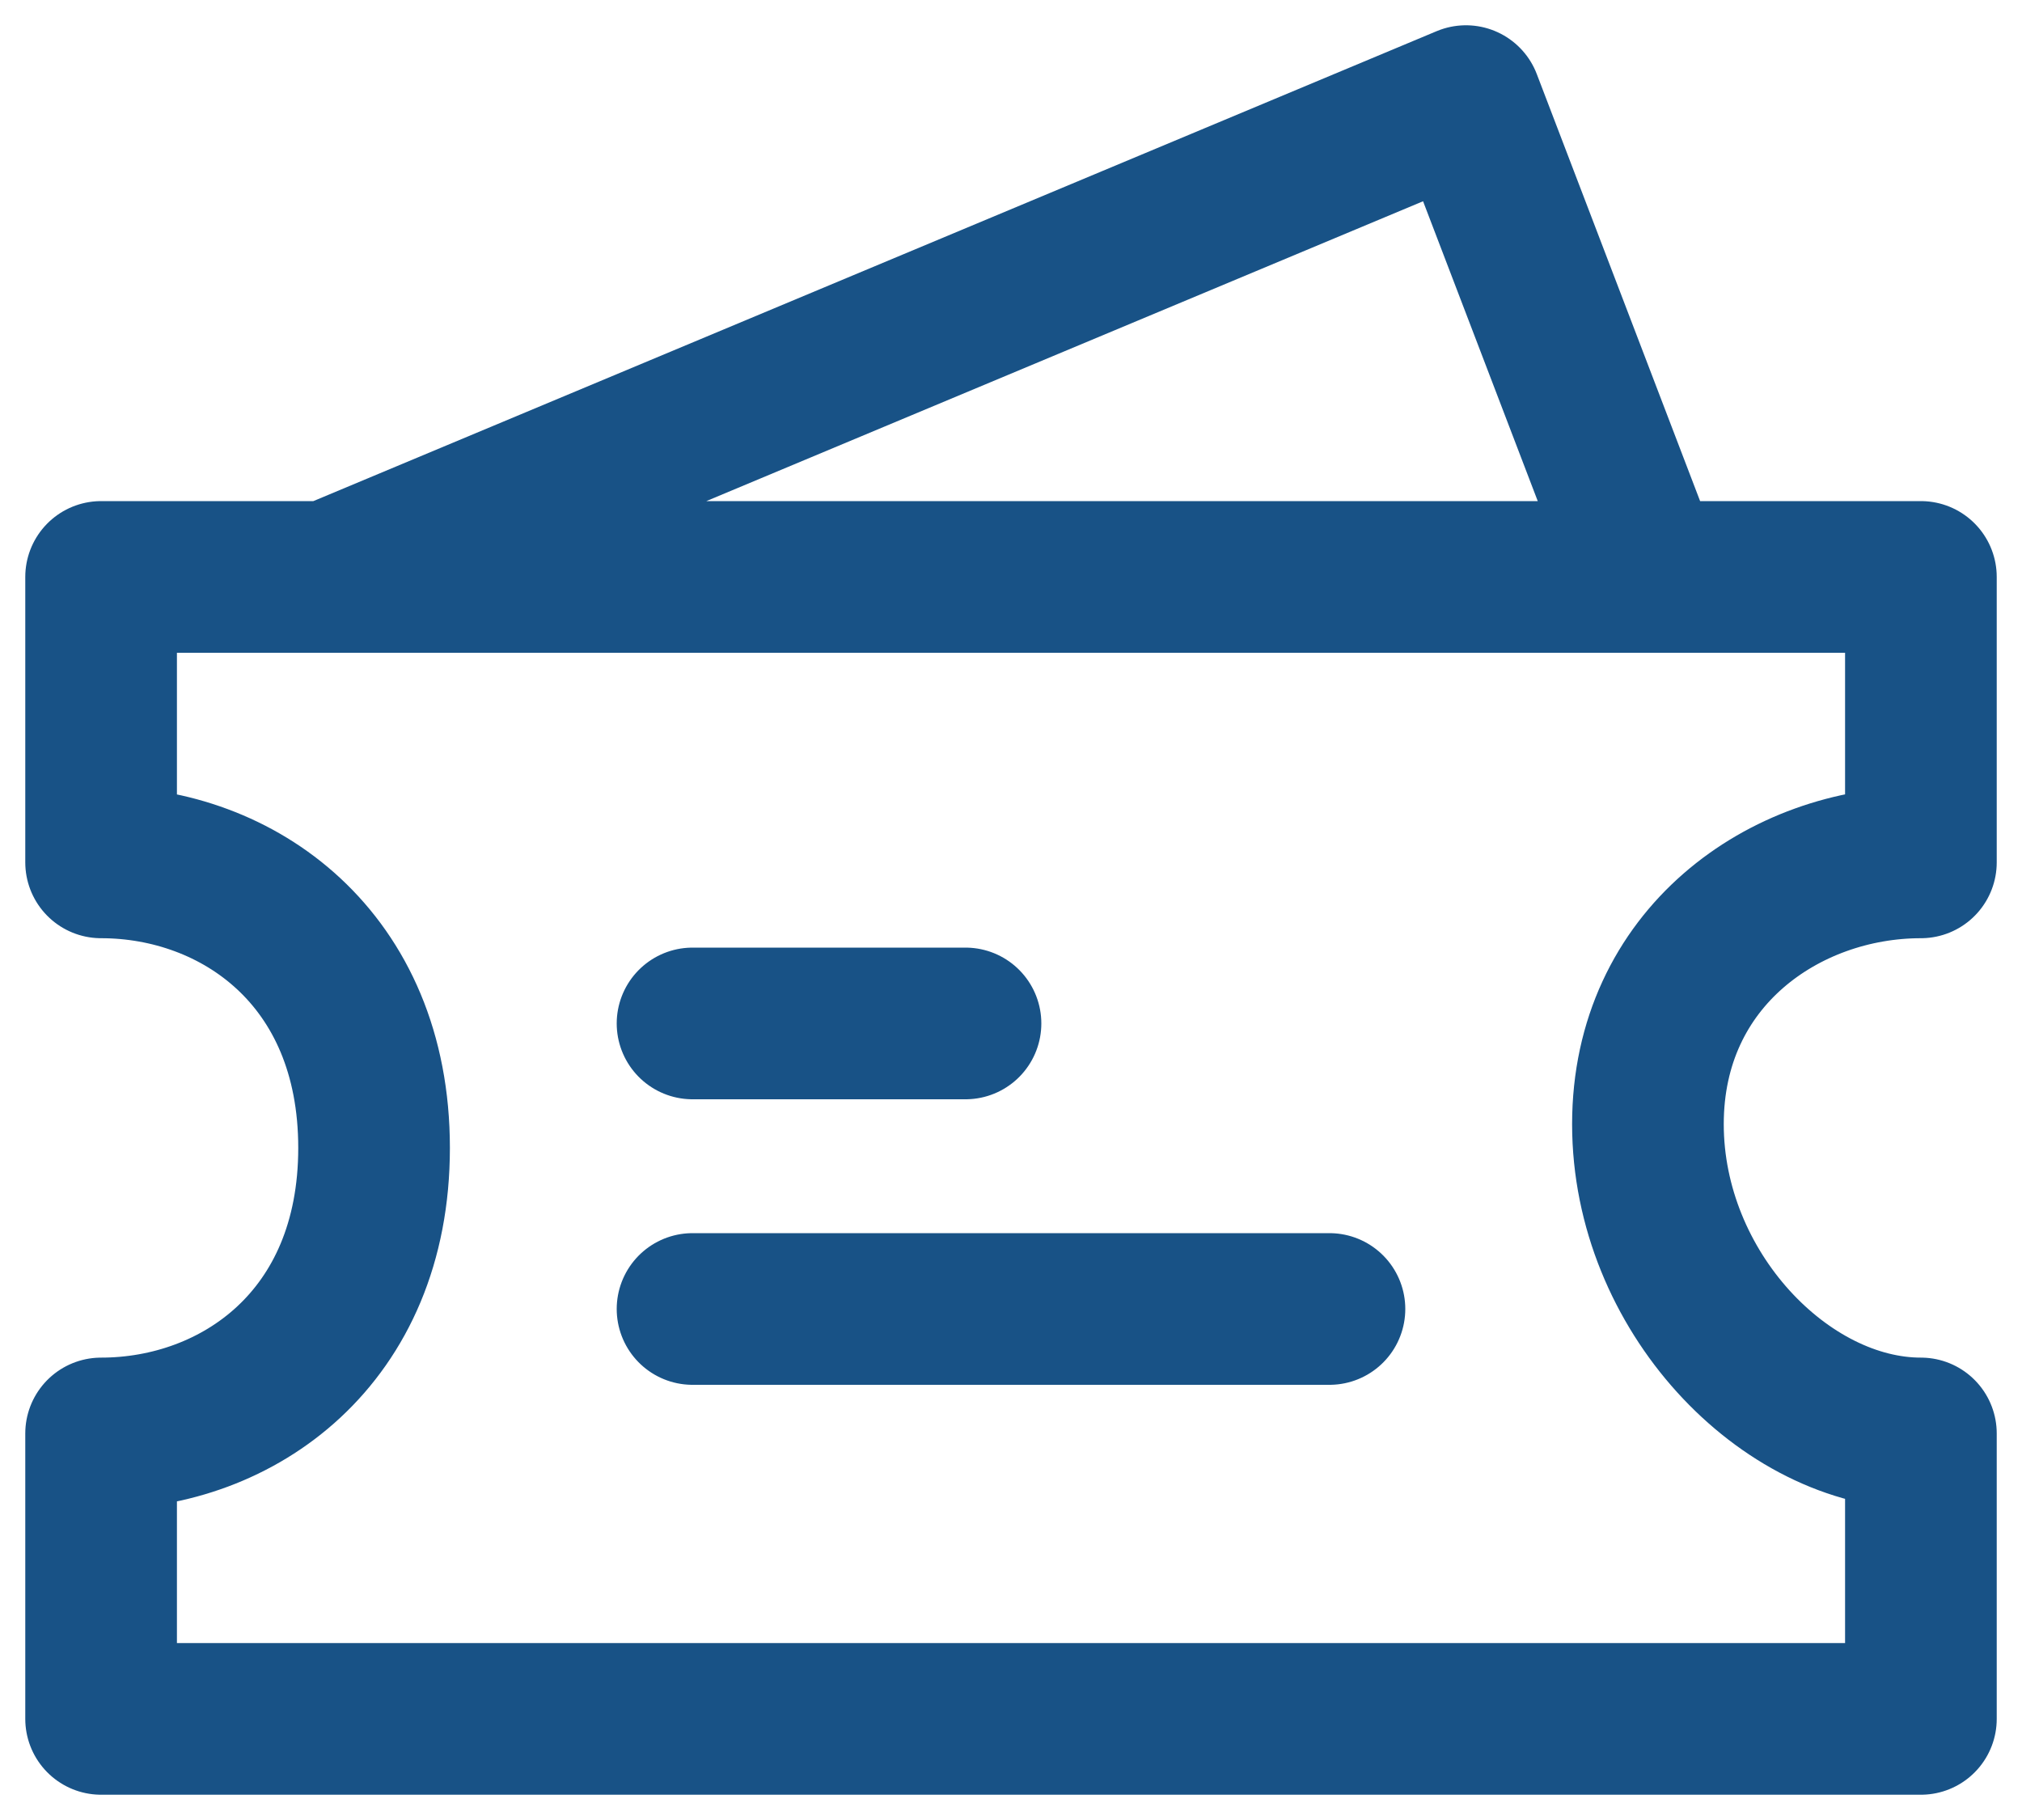 <svg width="20" height="18" viewBox="0 0 20 18" fill="none" xmlns="http://www.w3.org/2000/svg">
<path d="M3.25 5.706L14.5 1L16.3 5.706M6.85 10.122H9.55M6.85 12.946H13.15M1 5.706H19V8.529C17.65 8.529 16.3 9.471 16.3 11.118C16.3 12.765 17.65 14.177 19 14.177V17H1V14.177C2.35 14.177 3.7 13.235 3.7 11.353C3.7 9.471 2.35 8.529 1 8.529V5.706Z" stroke="#185286" stroke-width="1.5" stroke-linecap="round" stroke-linejoin="round"/>
</svg>
